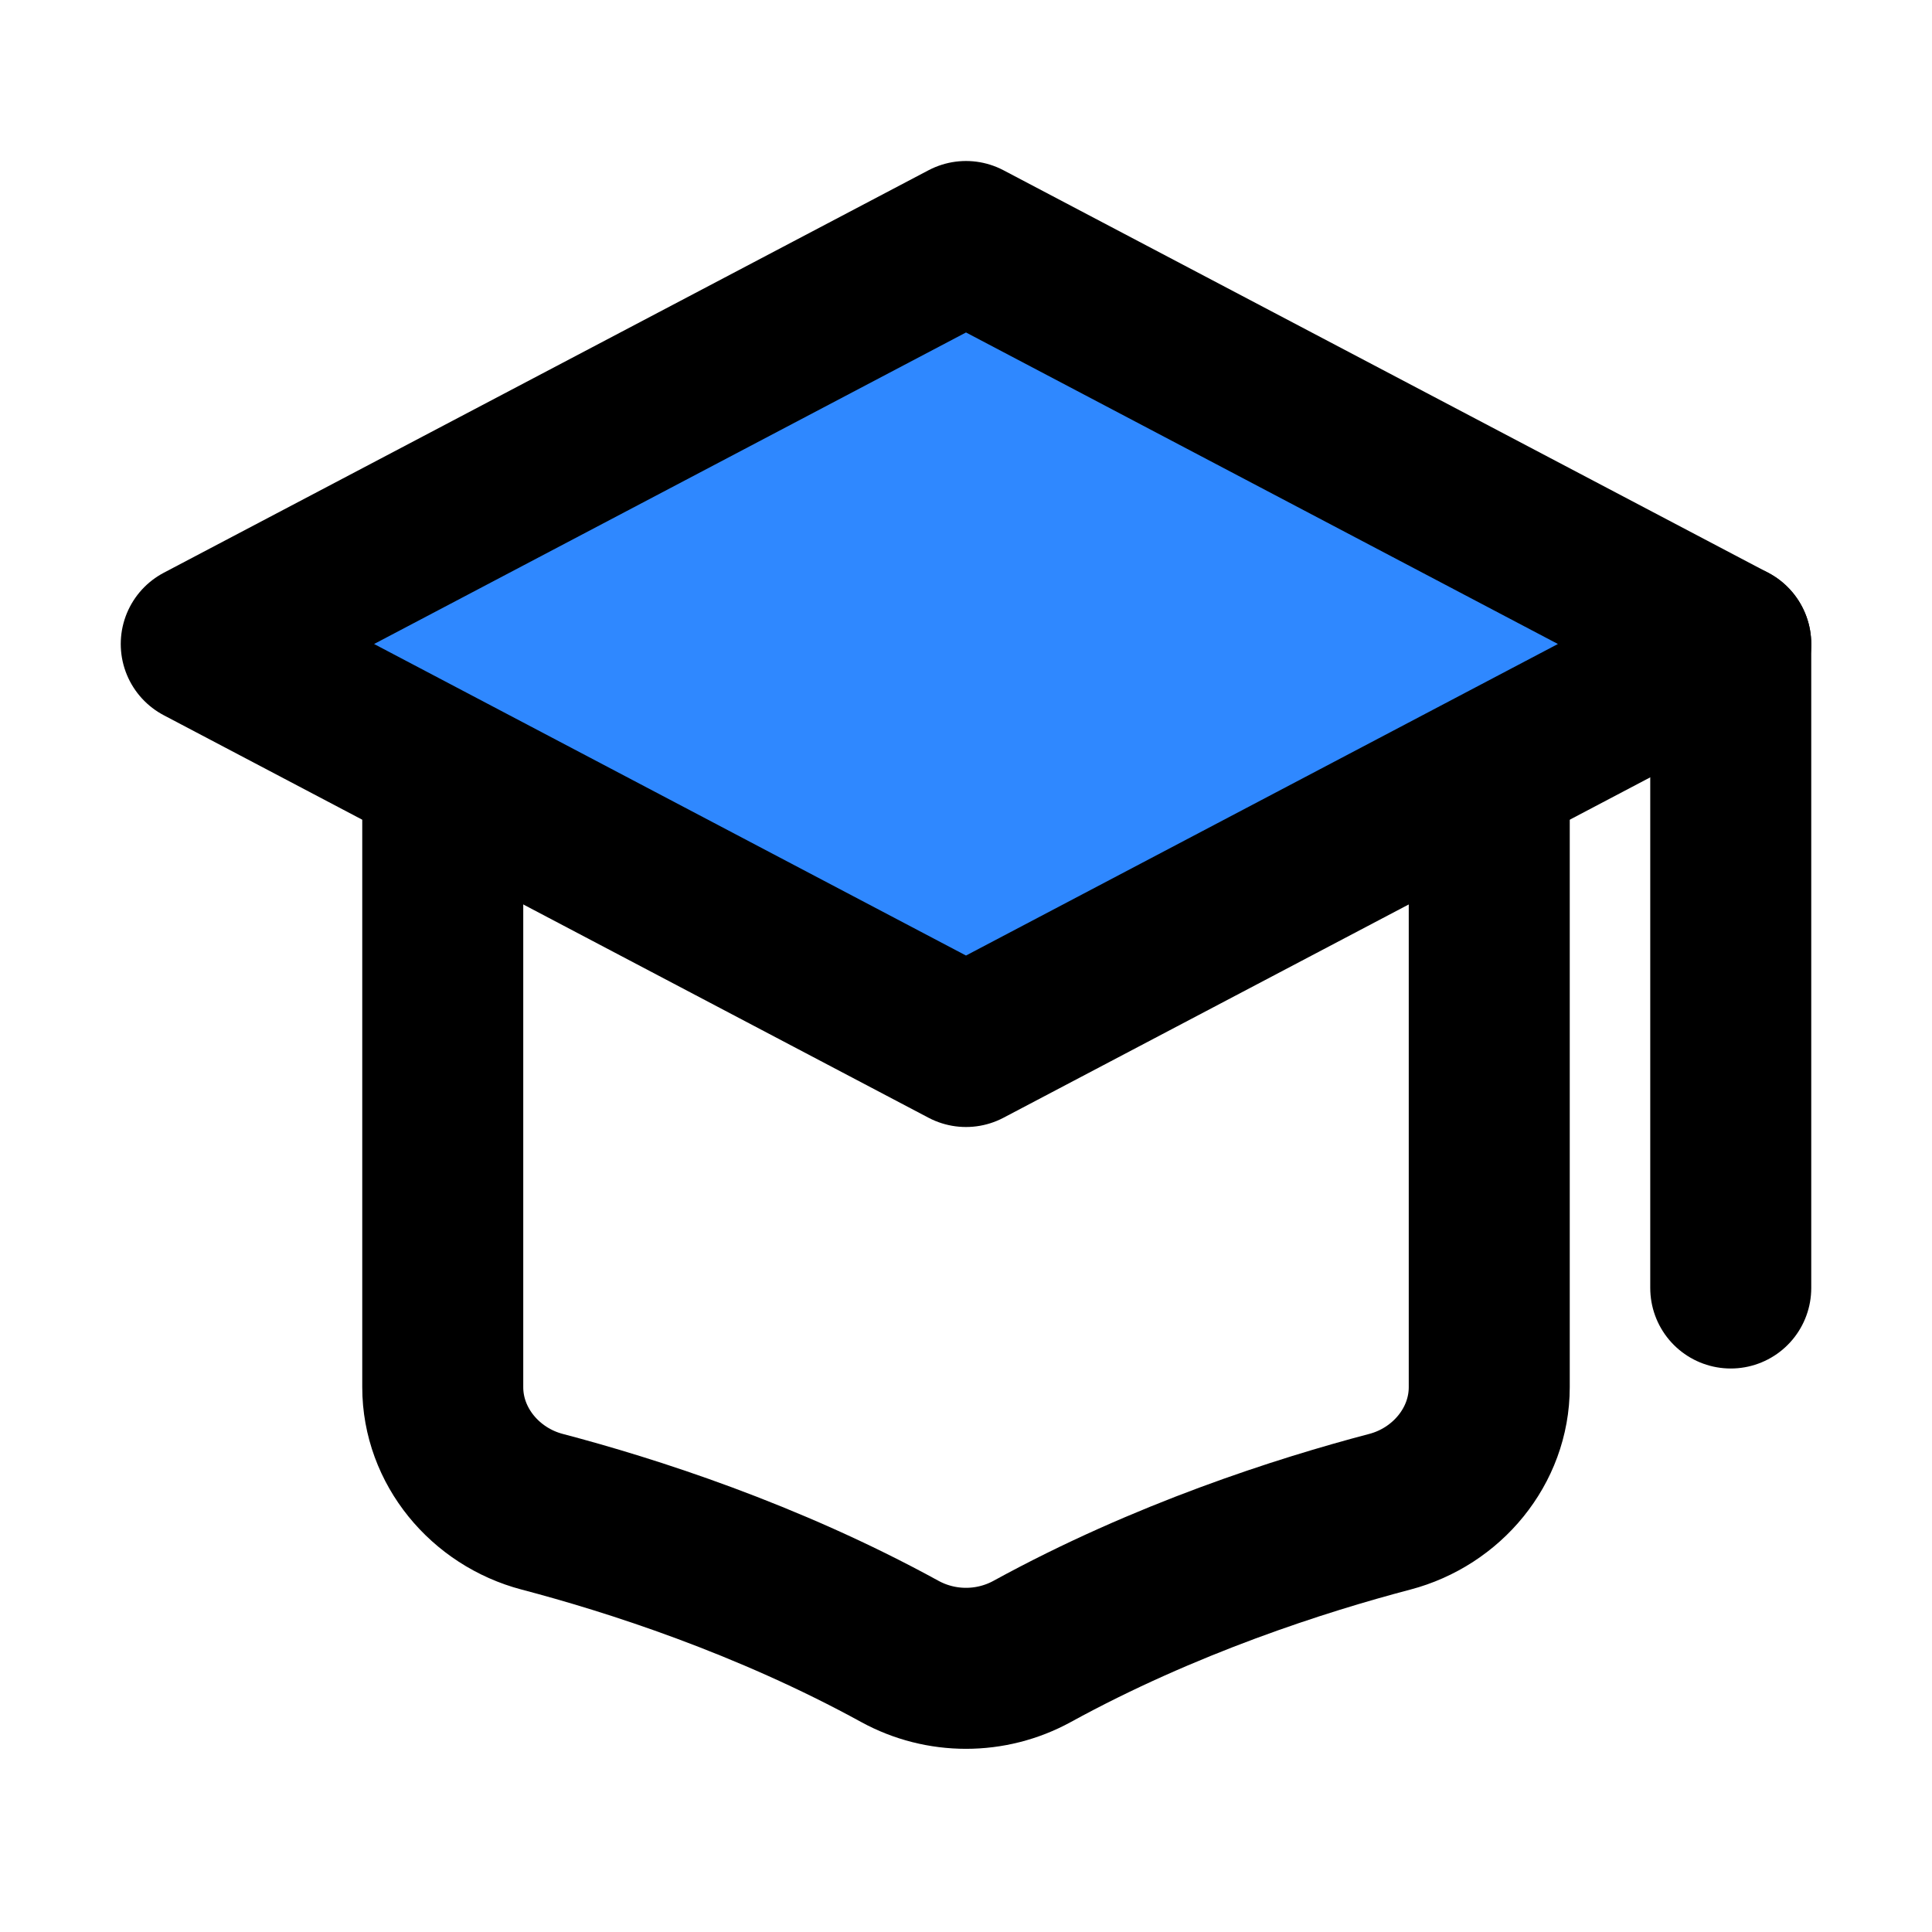 <svg width="48" height="48" viewBox="0 0 48 48" fill="none" xmlns="http://www.w3.org/2000/svg">
<path d="M5 16L24 6L43 16L24 26L5 16Z" fill="#2F88FF" stroke="black" stroke-width="4" stroke-linecap="round" stroke-linejoin="round"/>
<path d="M11 20V34.464C11 35.928 12.055 37.187 13.471 37.559C15.676 38.139 19.056 39.219 22.356 41.029C23.378 41.589 24.622 41.589 25.644 41.029C28.944 39.219 32.324 38.139 34.529 37.559C35.945 37.187 37 35.928 37 34.464V20" stroke="black" stroke-width="4" stroke-linejoin="round"/>
<path d="M43 16L43 32" stroke="black" stroke-width="4" stroke-linecap="round" stroke-linejoin="round"/>
</svg>